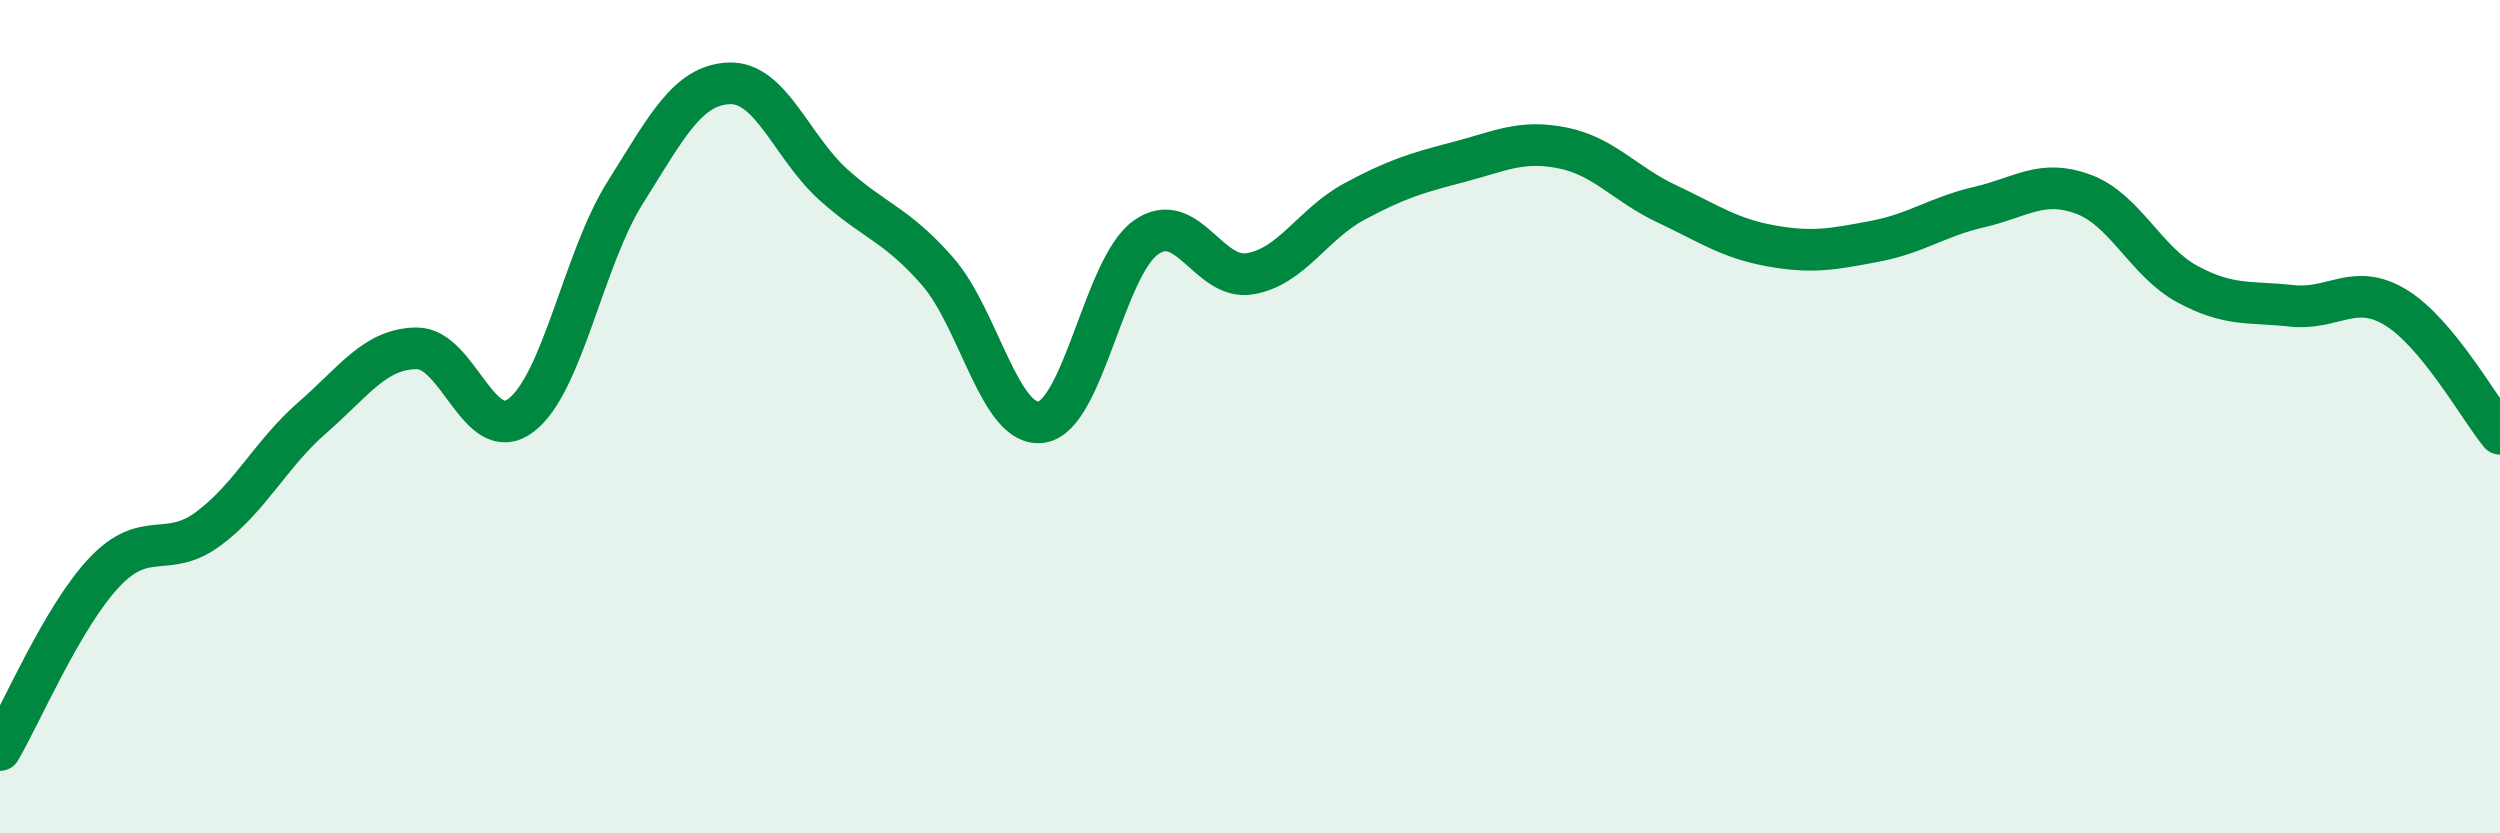 
    <svg width="60" height="20" viewBox="0 0 60 20" xmlns="http://www.w3.org/2000/svg">
      <path
        d="M 0,18 C 0.5,17.15 1.5,14.8 2.5,13.74 C 3.5,12.68 4,13.43 5,12.69 C 6,11.95 6.5,10.89 7.5,10.02 C 8.5,9.15 9,8.37 10,8.36 C 11,8.35 11.5,10.72 12.5,9.97 C 13.5,9.22 14,6.22 15,4.63 C 16,3.04 16.5,2.04 17.5,2 C 18.5,1.96 19,3.53 20,4.43 C 21,5.33 21.5,5.37 22.5,6.51 C 23.5,7.65 24,10.29 25,10.13 C 26,9.97 26.5,6.41 27.5,5.7 C 28.5,4.99 29,6.74 30,6.57 C 31,6.4 31.5,5.38 32.5,4.84 C 33.5,4.3 34,4.15 35,3.89 C 36,3.63 36.5,3.35 37.5,3.55 C 38.5,3.75 39,4.42 40,4.89 C 41,5.36 41.5,5.72 42.5,5.9 C 43.5,6.08 44,5.98 45,5.79 C 46,5.6 46.5,5.2 47.5,4.97 C 48.5,4.74 49,4.29 50,4.66 C 51,5.03 51.5,6.28 52.5,6.82 C 53.5,7.36 54,7.23 55,7.34 C 56,7.45 56.5,6.77 57.5,7.38 C 58.5,7.99 59.5,9.8 60,10.41L60 20L0 20Z"
        fill="#008740"
        opacity="0.1"
        stroke-linecap="round"
        stroke-linejoin="round"
      />
      <path
        d="M 0,18 C 0.5,17.15 1.5,14.8 2.5,13.74 C 3.5,12.68 4,13.43 5,12.69 C 6,11.95 6.5,10.89 7.5,10.02 C 8.5,9.15 9,8.37 10,8.36 C 11,8.35 11.5,10.72 12.5,9.97 C 13.5,9.22 14,6.22 15,4.63 C 16,3.04 16.5,2.04 17.5,2 C 18.5,1.96 19,3.53 20,4.43 C 21,5.33 21.5,5.37 22.5,6.51 C 23.5,7.65 24,10.29 25,10.13 C 26,9.97 26.5,6.41 27.5,5.7 C 28.5,4.99 29,6.74 30,6.57 C 31,6.4 31.5,5.38 32.5,4.84 C 33.5,4.3 34,4.15 35,3.89 C 36,3.63 36.5,3.35 37.5,3.55 C 38.5,3.75 39,4.42 40,4.89 C 41,5.36 41.5,5.72 42.5,5.9 C 43.5,6.08 44,5.98 45,5.79 C 46,5.6 46.5,5.2 47.5,4.97 C 48.5,4.74 49,4.29 50,4.66 C 51,5.03 51.5,6.28 52.5,6.82 C 53.5,7.36 54,7.23 55,7.34 C 56,7.45 56.5,6.77 57.5,7.38 C 58.5,7.99 59.5,9.8 60,10.41"
        stroke="#008740"
        stroke-width="1"
        fill="none"
        stroke-linecap="round"
        stroke-linejoin="round"
      />
    </svg>
  